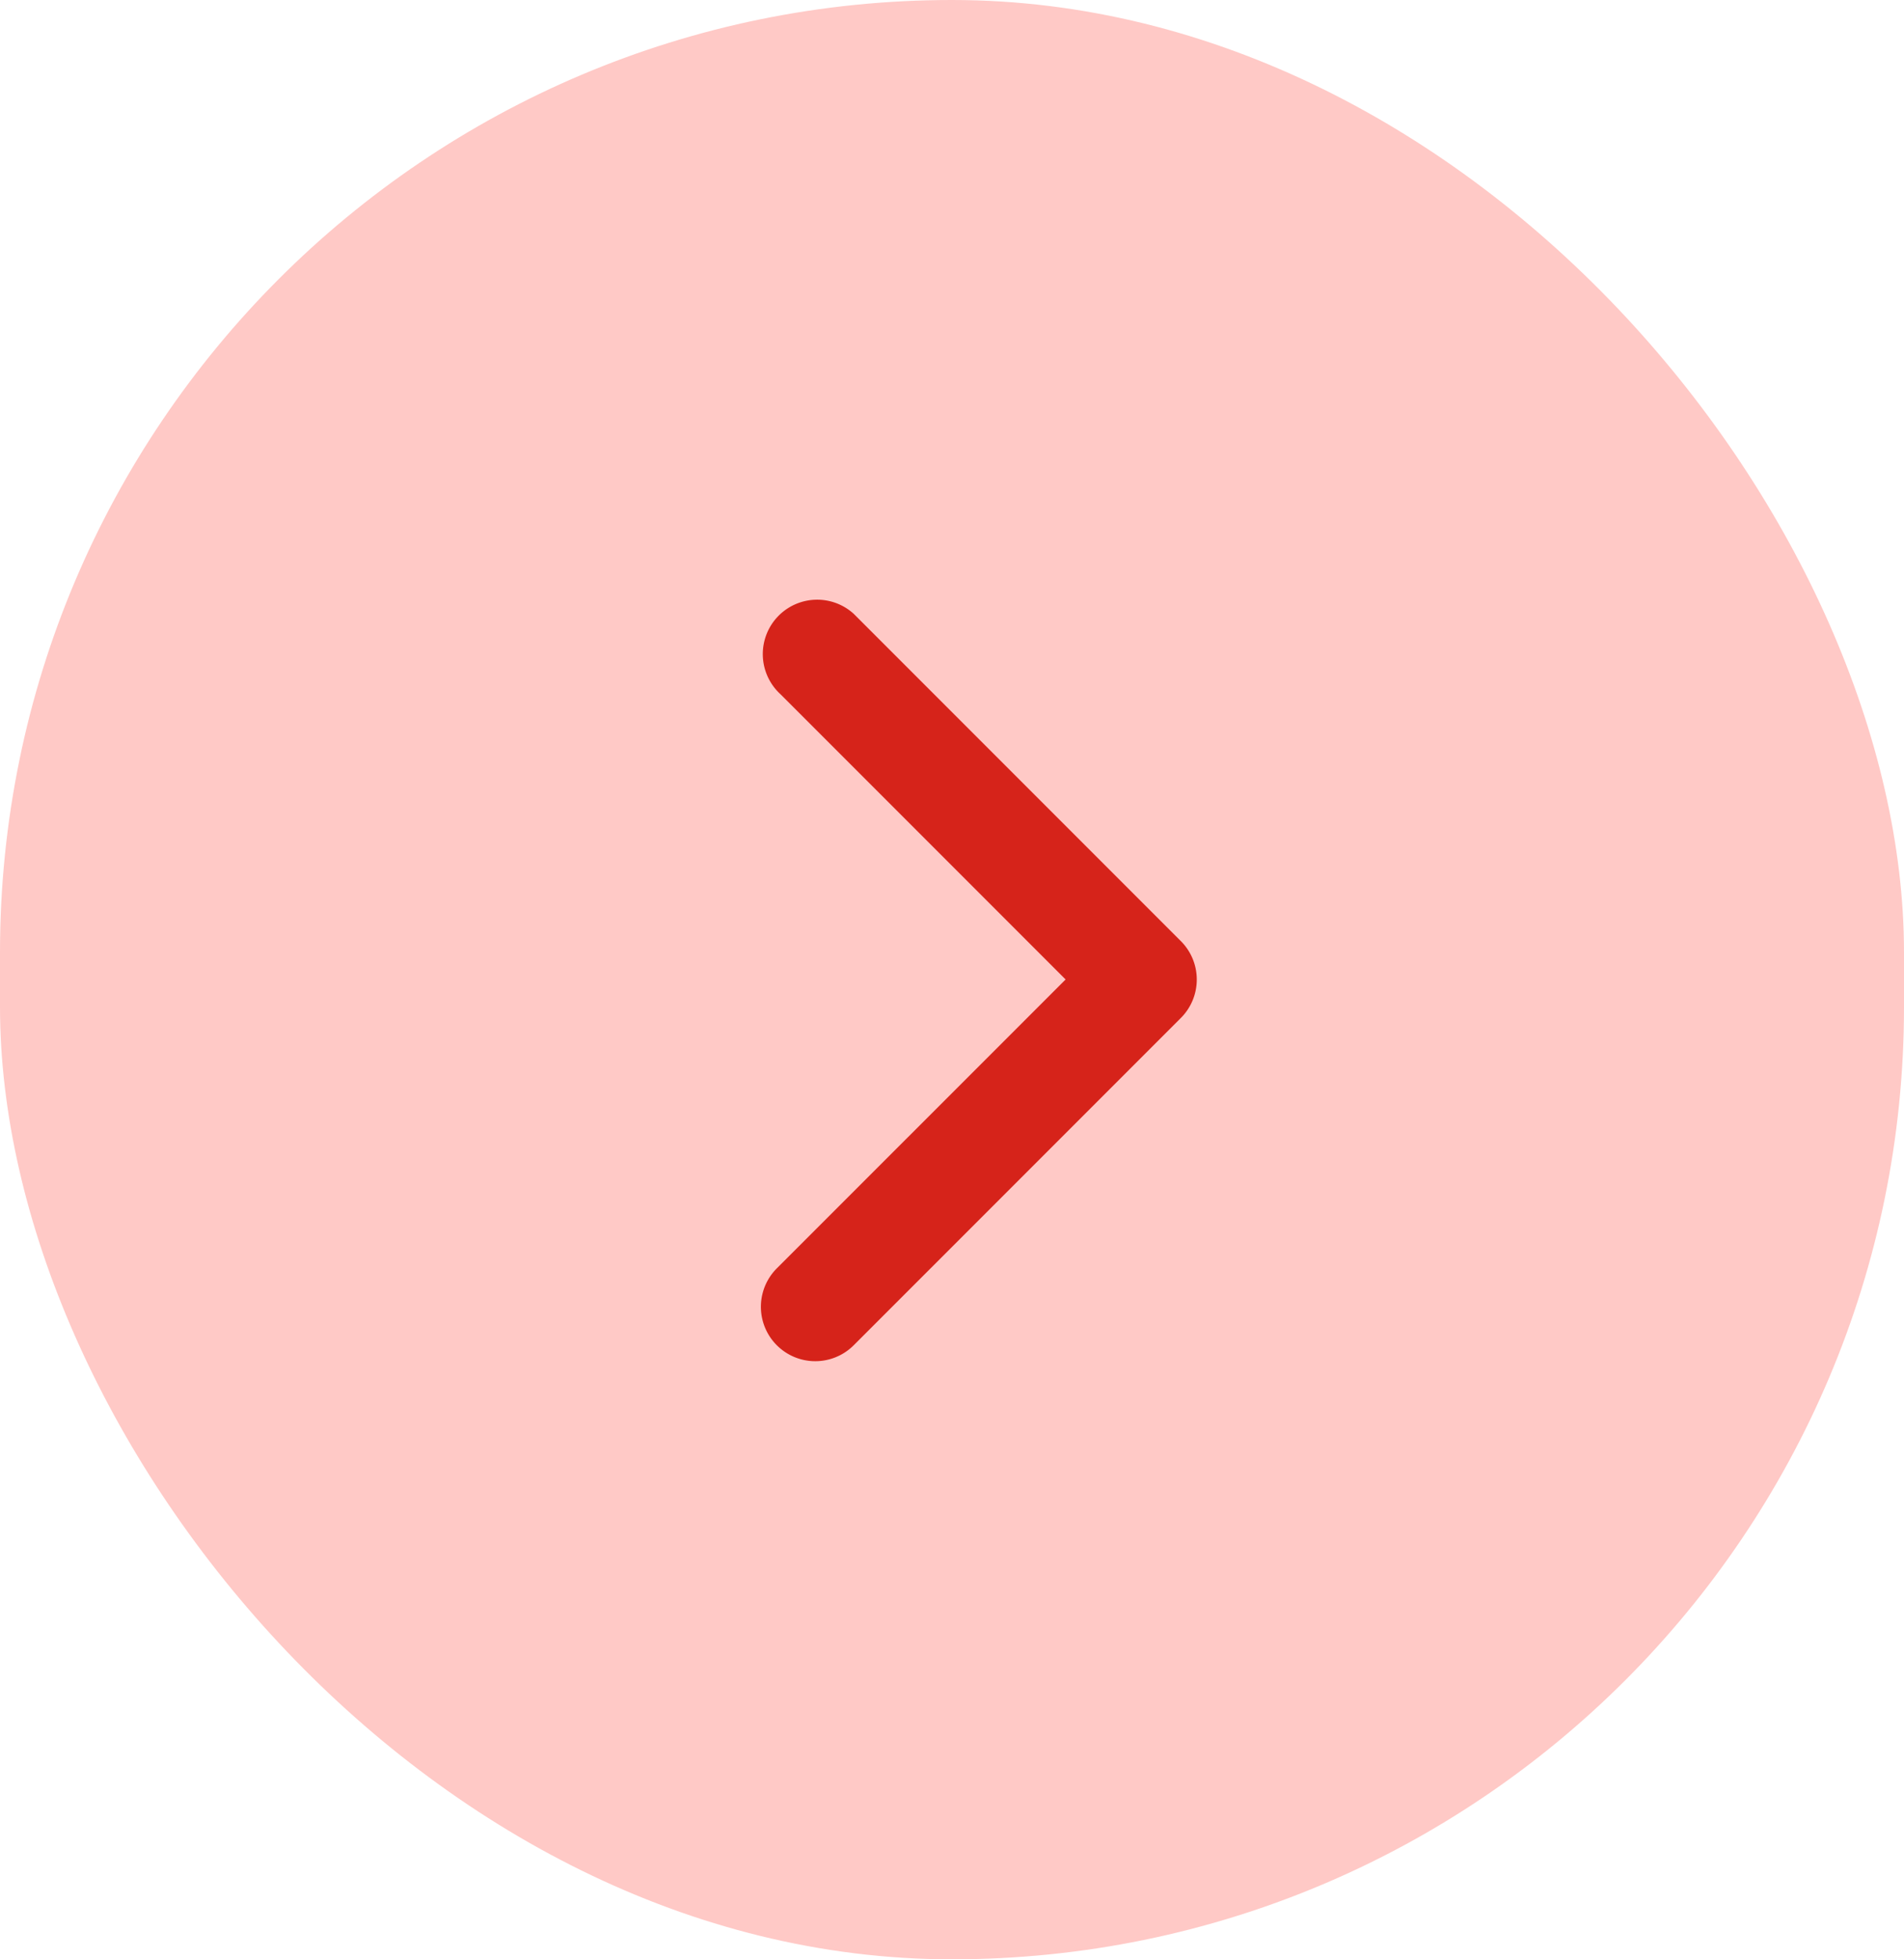 <svg id="icon" xmlns="http://www.w3.org/2000/svg" width="31.574" height="32.476" viewBox="0 0 31.574 32.476">
  <rect id="Rectángulo_2" data-name="Rectángulo 2" width="31.574" height="32.476" rx="15.787" fill="#ffc9c6"/>
  <path id="Trazado_11" data-name="Trazado 11" d="M27.217,17.313v0a.9.9,0,0,0-.276-.649h0l-5.413-5.413,0,0a.9.9,0,1,0-1.212,1.335l4.726,4.726L20.253,22.1h0a.9.9,0,0,0,1.275,1.275h0l5.413-5.413h0a.9.9,0,0,0,.276-.649Z" transform="translate(-7.371 -1.077)" fill="#d6231a"/>
</svg>
